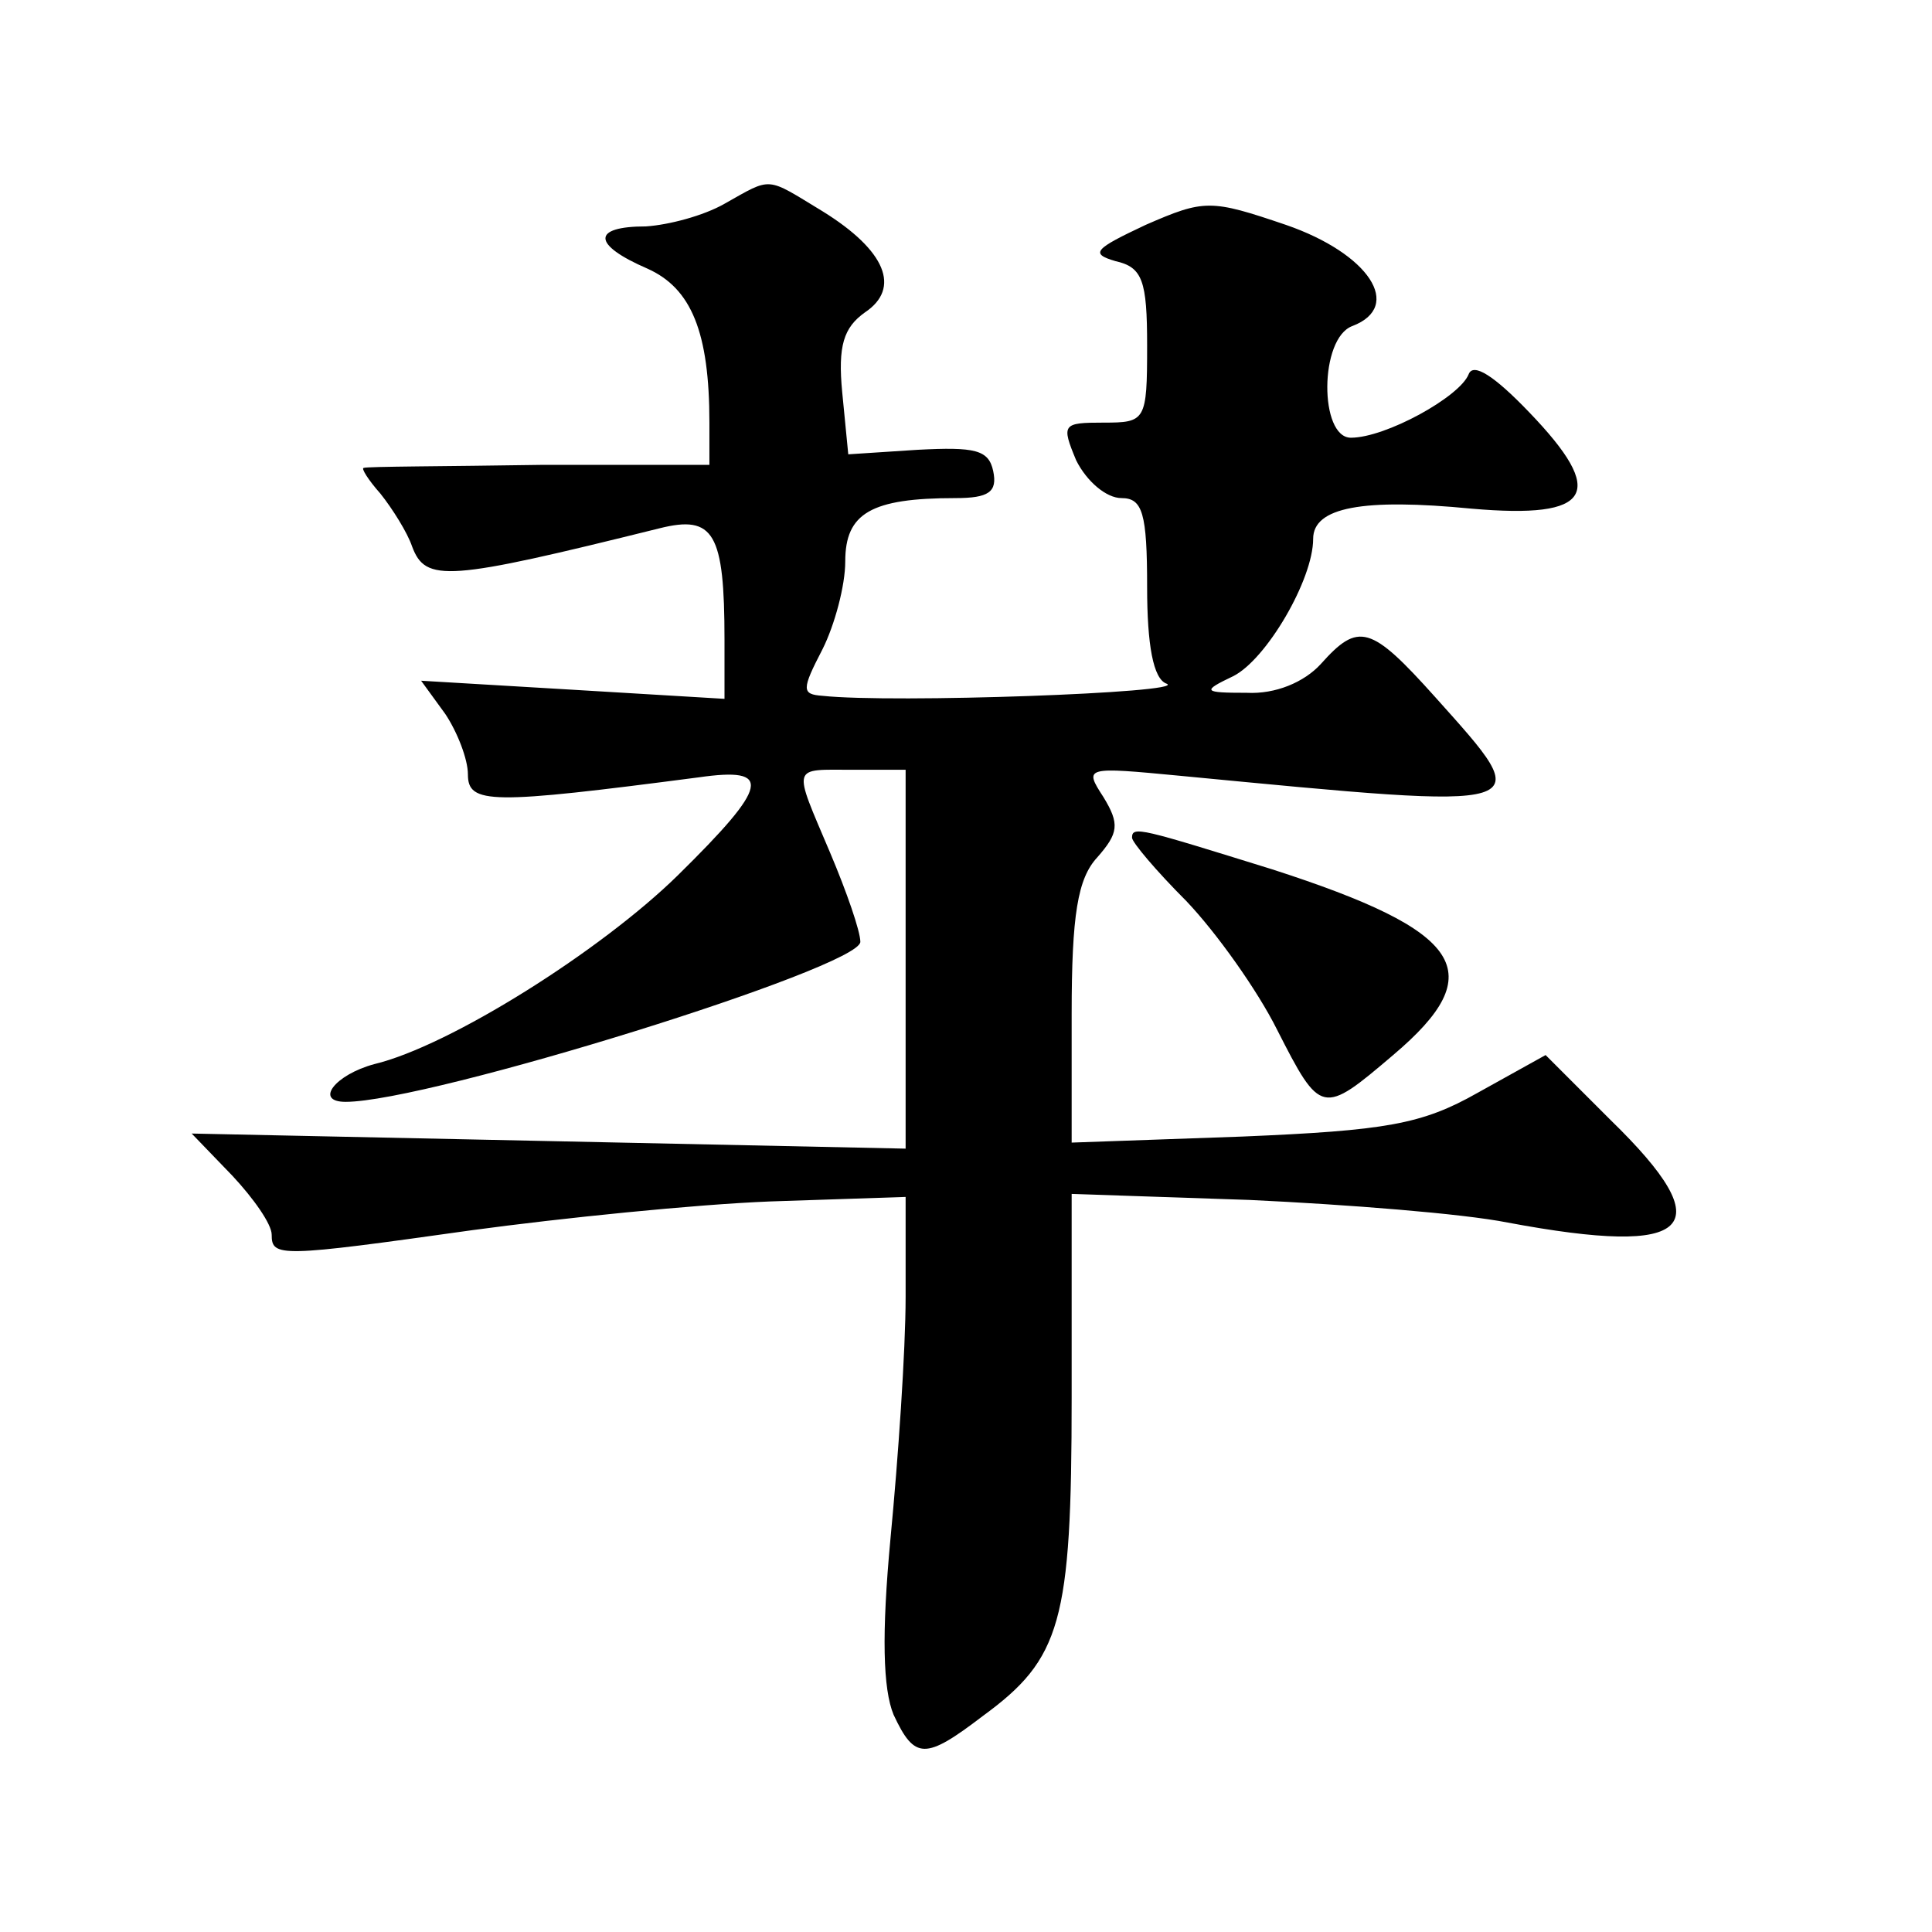 <?xml version="1.0" standalone="no"?>
<!DOCTYPE svg PUBLIC "-//W3C//DTD SVG 20010904//EN"
 "http://www.w3.org/TR/2001/REC-SVG-20010904/DTD/svg10.dtd">
<svg version="1.0" xmlns="http://www.w3.org/2000/svg"
 width="128pt" height="128pt" viewBox="0 0 128 128"
 preserveAspectRatio="xMidYMid meet">
<g transform="translate(0,128) scale(0.1,-0.1)"
fill="#0" stroke="none">
<path d="M480 1145 c-14 -8 -37 -14 -52 -15 -36 0 -36 -12 1 -28 29 -13 41 -42
41 -102 l0 -28 -112 0 c-62 -1 -115 -1 -117 -2 -2 0 3 -8 11 -17 8 -10 18 -26 21
-35 9 -24 23 -23 164 12 36 9 43 -3 43 -74 l0 -39 -100 6 -101 6 16 -22 c8 -12
15 -30 15 -40 0 -20 15 -20 153 -2 49 7 47 -5 -14 -65 -51 -50 -151 -113 -201 -125
-26 -7 -40 -25 -19 -25 55 0 341 89 341 106 0 7 -9 33 -20 59 -25 59 -26 55 15
55 l35 0 0 -126 0 -125 -236 5 -237 5 27 -28 c14 -15 26 -32 26 -39 0 -15 5 -15
133 3 59 8 147 17 197 19 l90 3 0 -66 c0 -36 -5 -108 -10 -160 -6 -64 -5 -100 2
-117 14 -30 21 -30 59 -1 52 38 59 62 59 211 l0 135 118 -4 c64 -3 141 -9 171 -15
123 -23 142 -4 68 68 l-43 43 -45 -25 c-37 -21 -61 -25 -156 -29 l-113 -4 0 85
c0 66 4 90 17 104 14 16 15 22 4 40 -13 20 -12 20 51 14 240 -23 237 -24 169 52
-43 48 -51 50 -76 22 -11 -12 -30 -20 -49 -19 -29 0 -30 1 -9 11 22 11 53 64 53
91 0 21 33 27 105 20 80 -7 90 10 38 64 -23 24 -37 33 -40 25 -6 -15 -55 -42 -78
-42 -21 0 -21 66 1 74 34 13 11 48 -44 67 -50 17 -54 17 -93 0 -34 -16 -37 -19
-20 -24 18 -4 21 -13 21 -56 0 -50 -1 -51 -29 -51 -27 0 -28 -1 -18 -25 7 -14 20
-25 30 -25 14 0 17 -10 17 -59 0 -38 4 -61 13 -64 14 -6 -182 -13 -228 -8 -14 1
-14 4 0 31 8 16 15 42 15 58 0 32 17 42 73 42 22 0 28 4 25 18 -3 14 -12 16 -50
14 l-46 -3 -4 41 c-3 31 1 43 15 53 24 16 14 41 -28 67 -38 23 -33 23 -65 5z M750
725 c0 -3 16 -22 36 -42 20 -21 47 -59 60 -85 29 -57 30 -57 77 -17 65 55 47 82
-80 123 -87 27 -93 29 -93 21z"/>
</g>
</svg>
